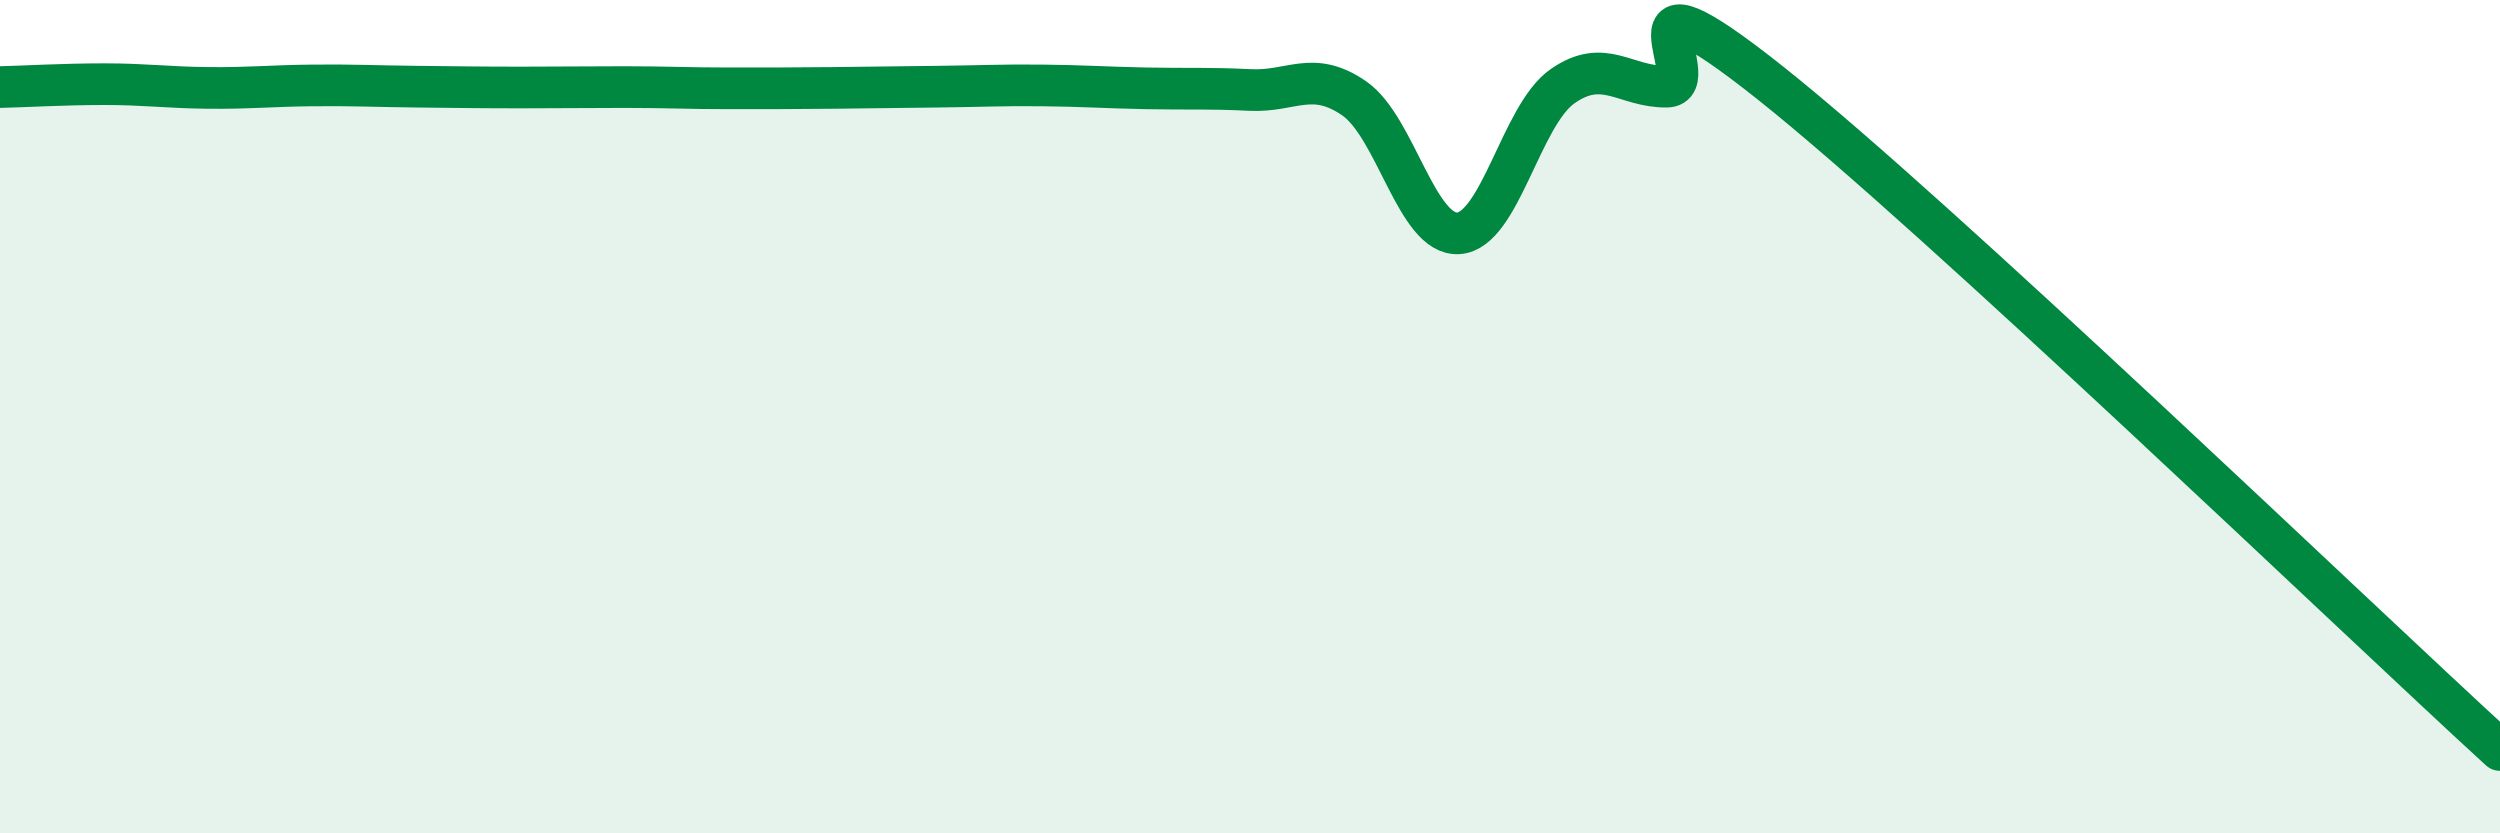 
    <svg width="60" height="20" viewBox="0 0 60 20" xmlns="http://www.w3.org/2000/svg">
      <path
        d="M 0,2.09 C 0.5,2.08 1.5,2.02 2.5,2.02 C 3.5,2.02 4,2.1 5,2.11 C 6,2.12 6.5,2.06 7.5,2.05 C 8.5,2.04 9,2.07 10,2.08 C 11,2.09 11.5,2.1 12.5,2.1 C 13.5,2.1 14,2.09 15,2.09 C 16,2.09 16.5,2.12 17.5,2.12 C 18.5,2.12 19,2.12 20,2.11 C 21,2.1 21.5,2.09 22.5,2.08 C 23.5,2.07 24,2.04 25,2.05 C 26,2.06 26.5,2.1 27.5,2.12 C 28.5,2.14 29,2.11 30,2.16 C 31,2.21 31.5,1.67 32.5,2.36 C 33.5,3.05 34,5.66 35,5.6 C 36,5.54 36.5,2.77 37.5,2.07 C 38.5,1.37 39,2.09 40,2.08 C 41,2.07 38.5,-1.18 42.5,2 C 46.5,5.18 56.5,14.8 60,18L60 20L0 20Z"
        fill="#008740"
        opacity="0.1"
        stroke-linecap="round"
        stroke-linejoin="round"
      />
      <path
        d="M 0,2.09 C 0.5,2.08 1.5,2.02 2.5,2.02 C 3.5,2.02 4,2.1 5,2.11 C 6,2.12 6.5,2.06 7.5,2.05 C 8.5,2.04 9,2.07 10,2.08 C 11,2.09 11.5,2.1 12.5,2.1 C 13.5,2.1 14,2.09 15,2.09 C 16,2.09 16.5,2.12 17.5,2.12 C 18.5,2.12 19,2.12 20,2.11 C 21,2.1 21.5,2.09 22.5,2.08 C 23.5,2.07 24,2.04 25,2.05 C 26,2.06 26.5,2.1 27.5,2.12 C 28.5,2.14 29,2.11 30,2.16 C 31,2.21 31.5,1.67 32.5,2.36 C 33.5,3.05 34,5.66 35,5.6 C 36,5.54 36.5,2.77 37.5,2.07 C 38.5,1.37 39,2.09 40,2.08 C 41,2.07 38.5,-1.18 42.5,2 C 46.5,5.18 56.5,14.8 60,18"
        stroke="#008740"
        stroke-width="1"
        fill="none"
        stroke-linecap="round"
        stroke-linejoin="round"
      />
    </svg>
  